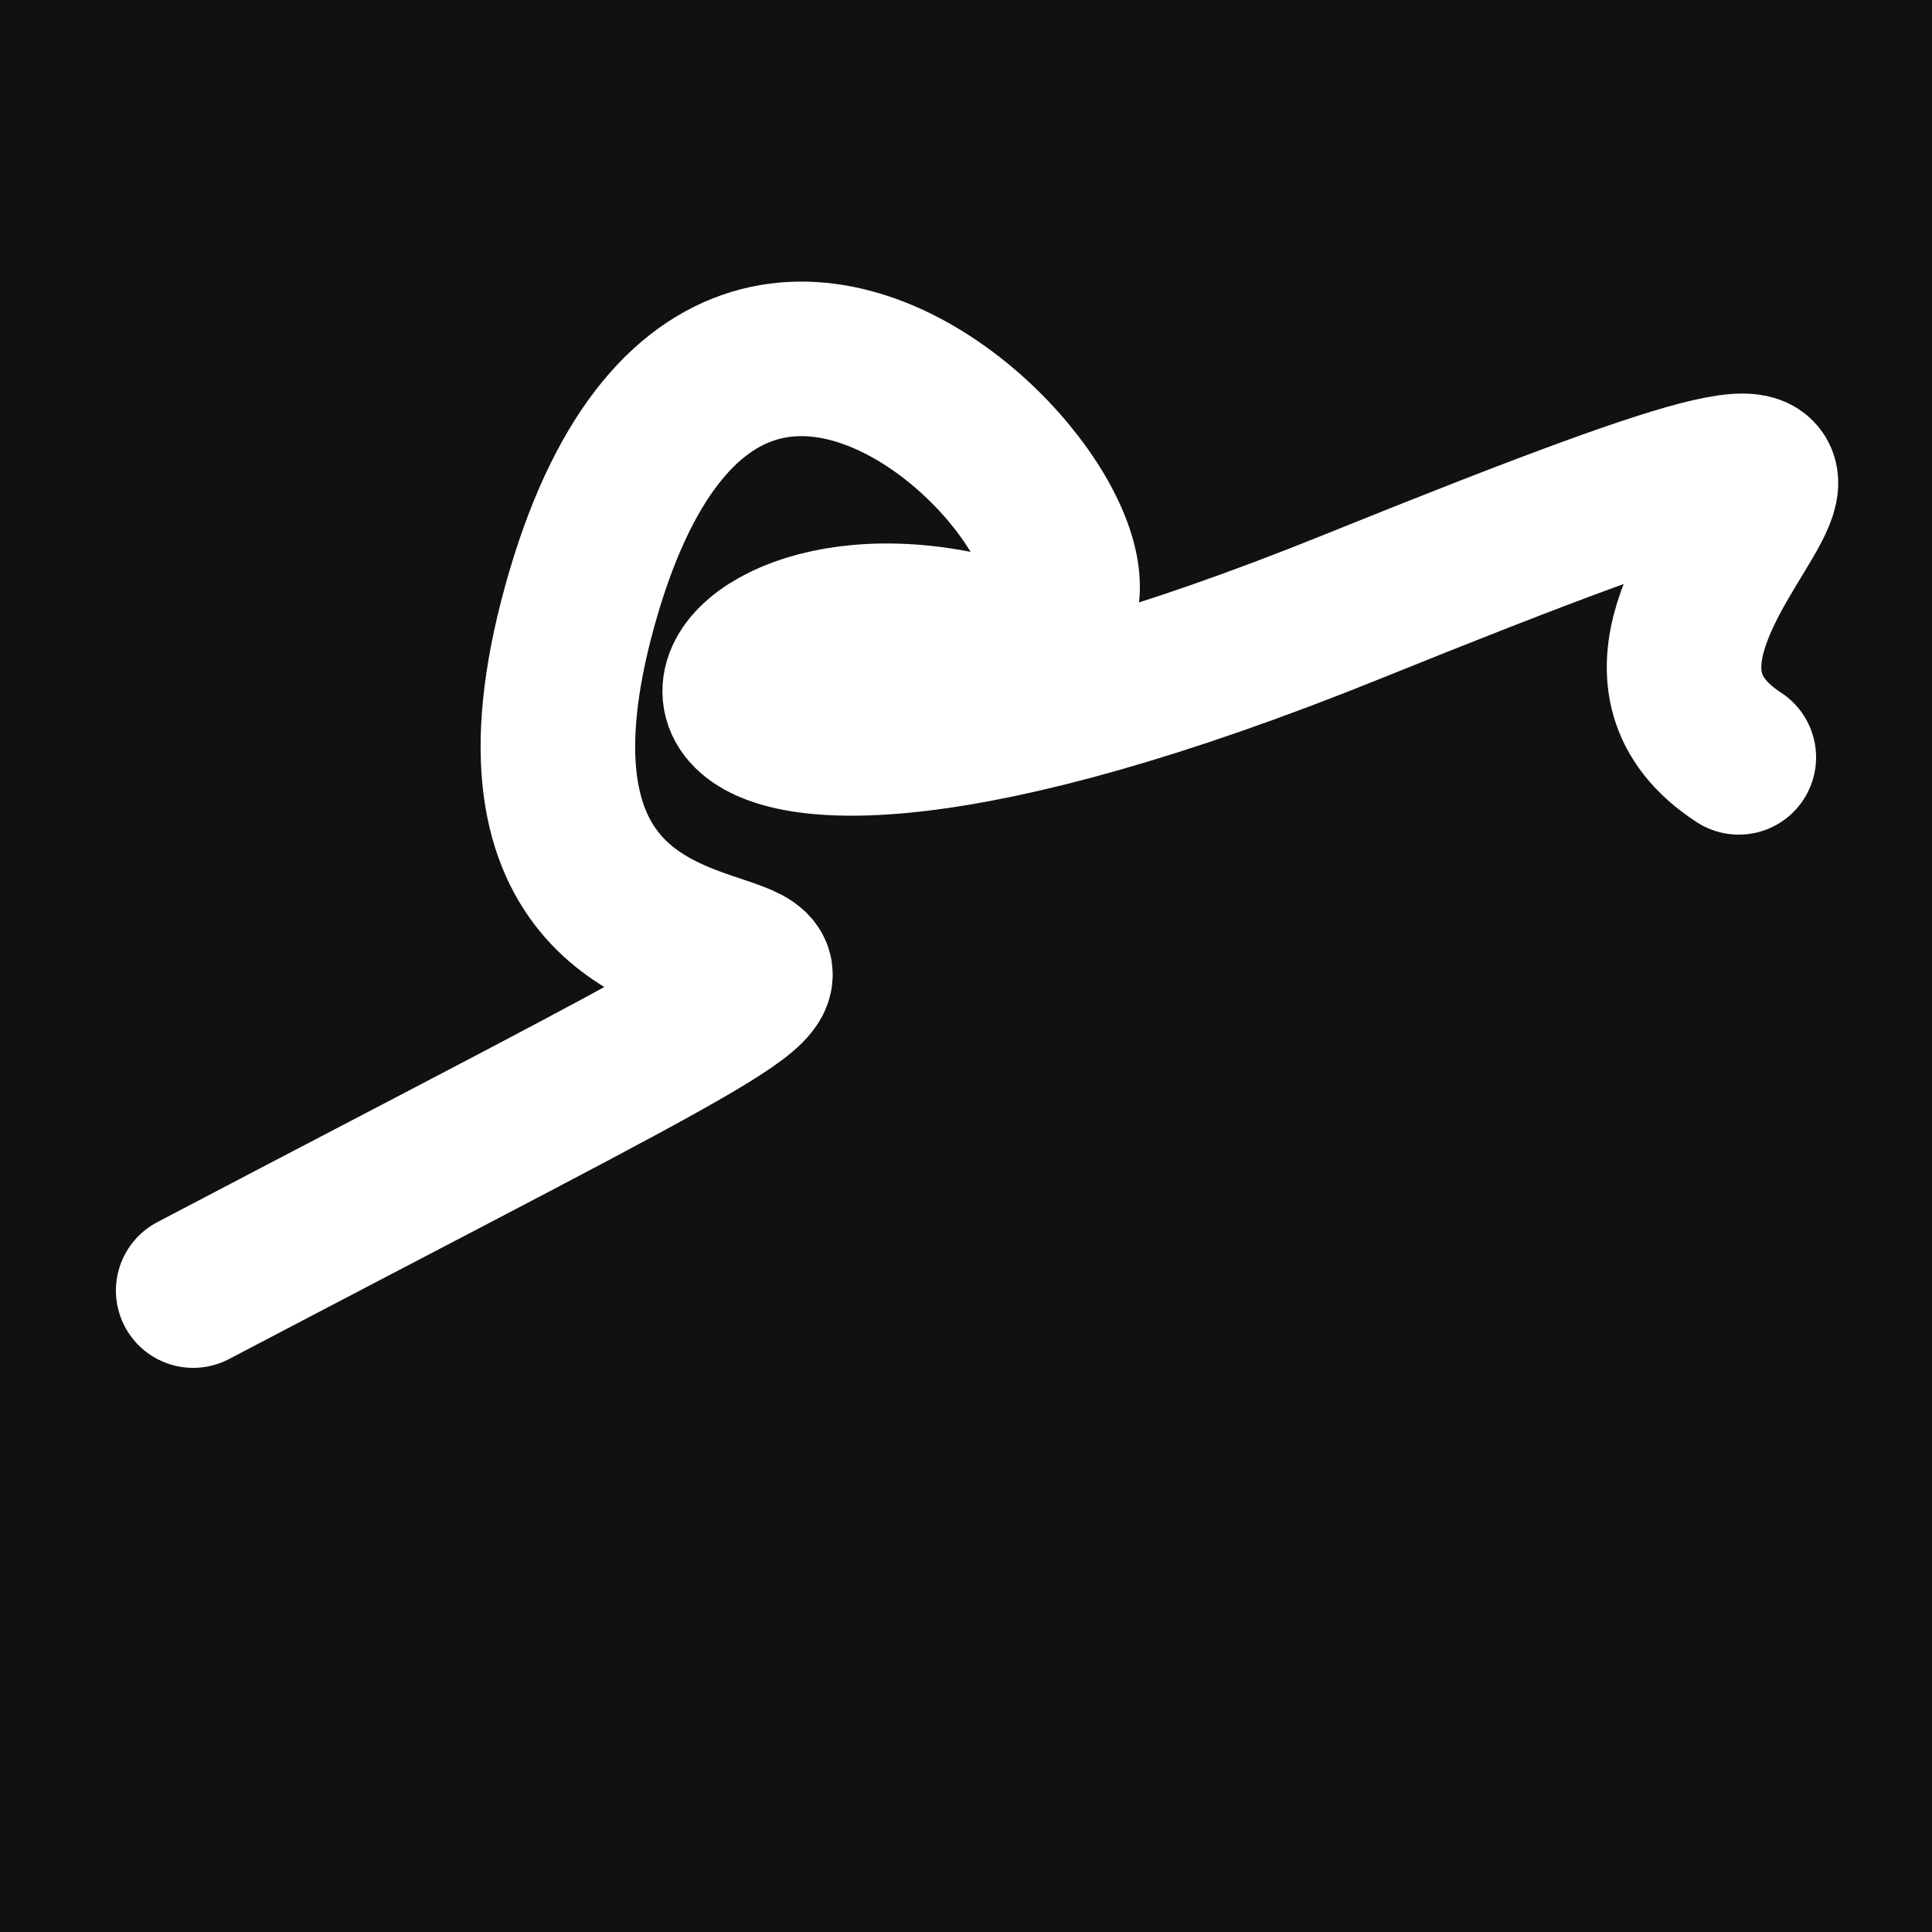 <svg xmlns="http://www.w3.org/2000/svg" version="1.2" viewBox="0 0 500 500"><rect x="0" y="0" width="500" height="500" fill="#111"><animate attributeName="fill" values="#000;#333;#000" dur="0.01s" repeatCount="indefinite"/></rect><path d="M 50,334 C 334,185 107,313 150,157 S 331,181 250,163 S 147,239 350,157 S 390,157 450,196" stroke="#fff" fill="none" stroke-width="40" stroke-linecap="round"><animate attributeName="stroke" values="#FFFFFF;#000000" dur="0.1s" repeatCount="indefinite" calcMode="discrete"/><animate attributeName="d" values="M 50,334 C 334,185 107,313 150,157 S 331,181 250,163 S 147,239 350,157 S 390,157 450,196;M 50,263 C 259,249 357,384 150,207 S 226,327 250,334 S 258,379 350,157 S 384,304 450,240;M 50,207 C 249,334 384,107 150,334 S 338,169 250,157 S 355,147 350,163 S 304,390 450,307;M 50,334 C 334,185 107,313 150,157 S 331,181 250,163 S 147,239 350,157 S 390,157 450,196;M 50,157 C 185,384 313,107 150,163 S 284,172 250,157 S 157,180 350,288 S 157,346 450,309;M 50,163 C 384,304 107,138 150,157 S 234,191 250,288 S 137,292 350,209 S 346,259 450,316;M 50,334 C 334,185 107,313 150,157 S 331,181 250,163 S 147,239 350,157 S 390,157 450,196" dur="0.95s" repeatCount="indefinite"/><animate attributeName="stroke-width" values="10;50;10" dur="0.7s" repeatCount="indefinite"/></path></svg>